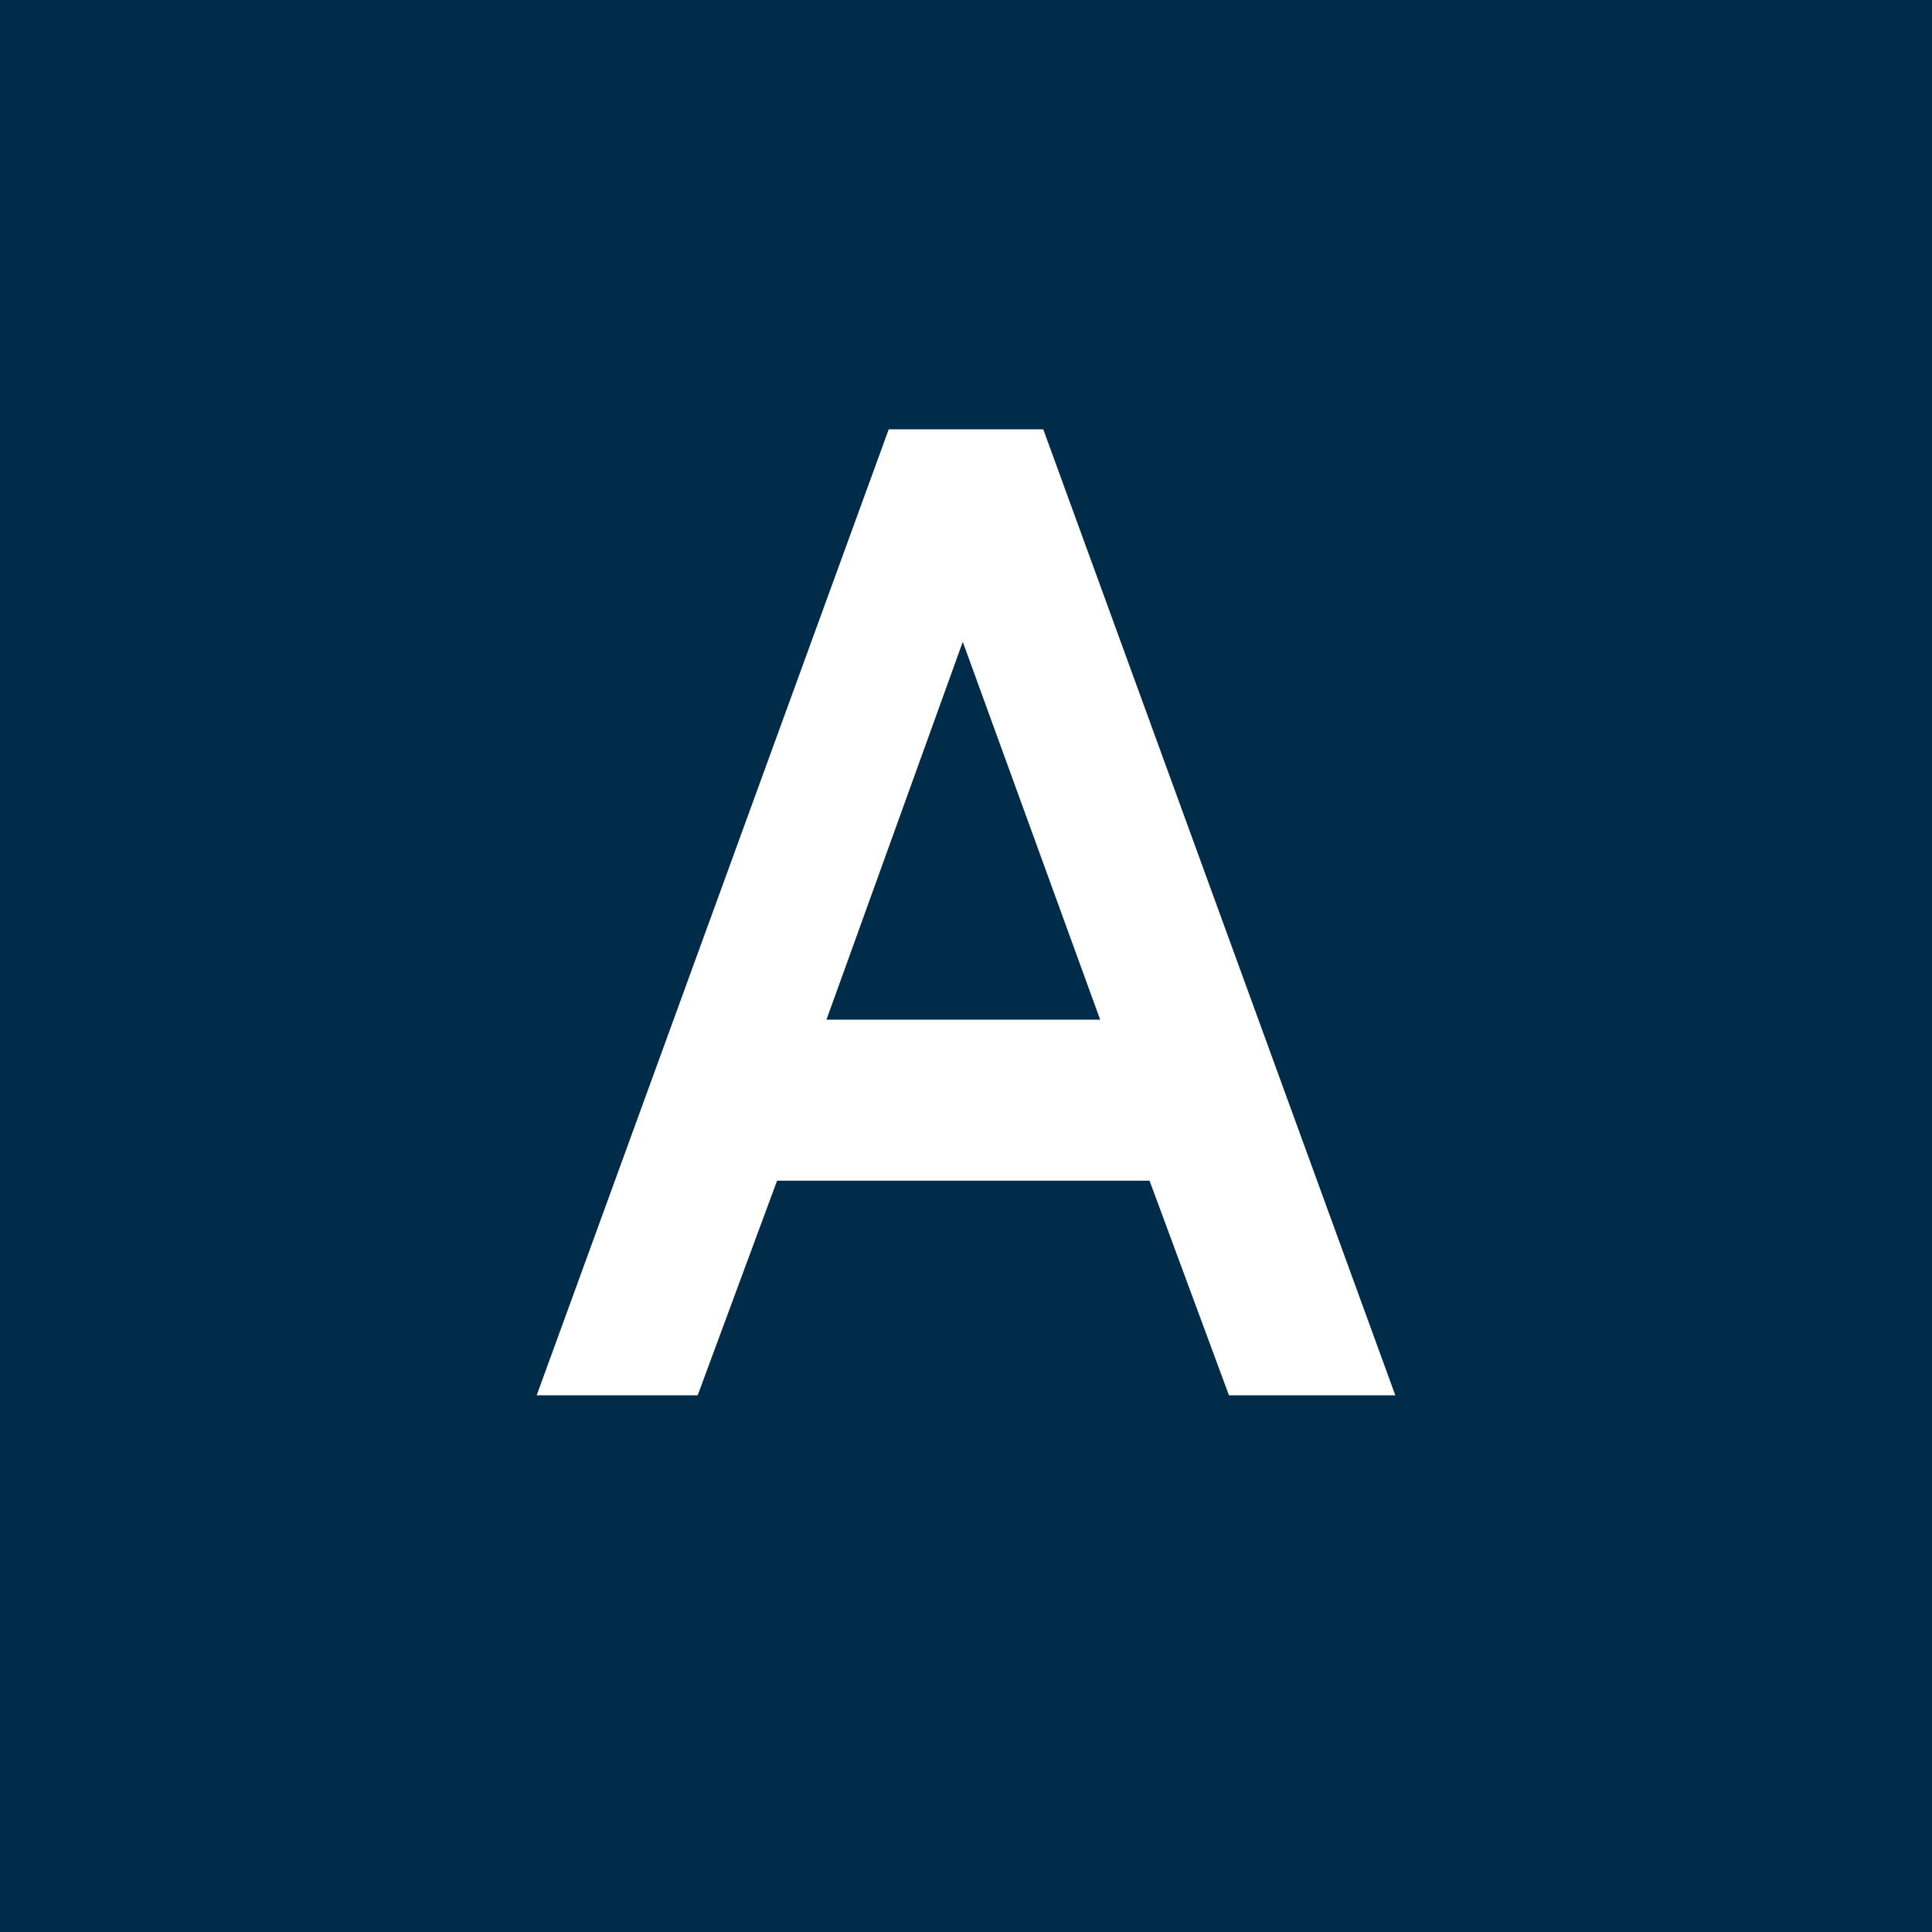 <svg xmlns="http://www.w3.org/2000/svg" width="18" height="18"><path fill="#002B49" d="M0 0h18v18H0z"/><path fill="#fff" d="M8.28 4h1.44L13 13h-1.55l-.74-2H7.24l-.74 2H5zm1.97 5.5L8.97 5.98 7.7 9.5z"/></svg>